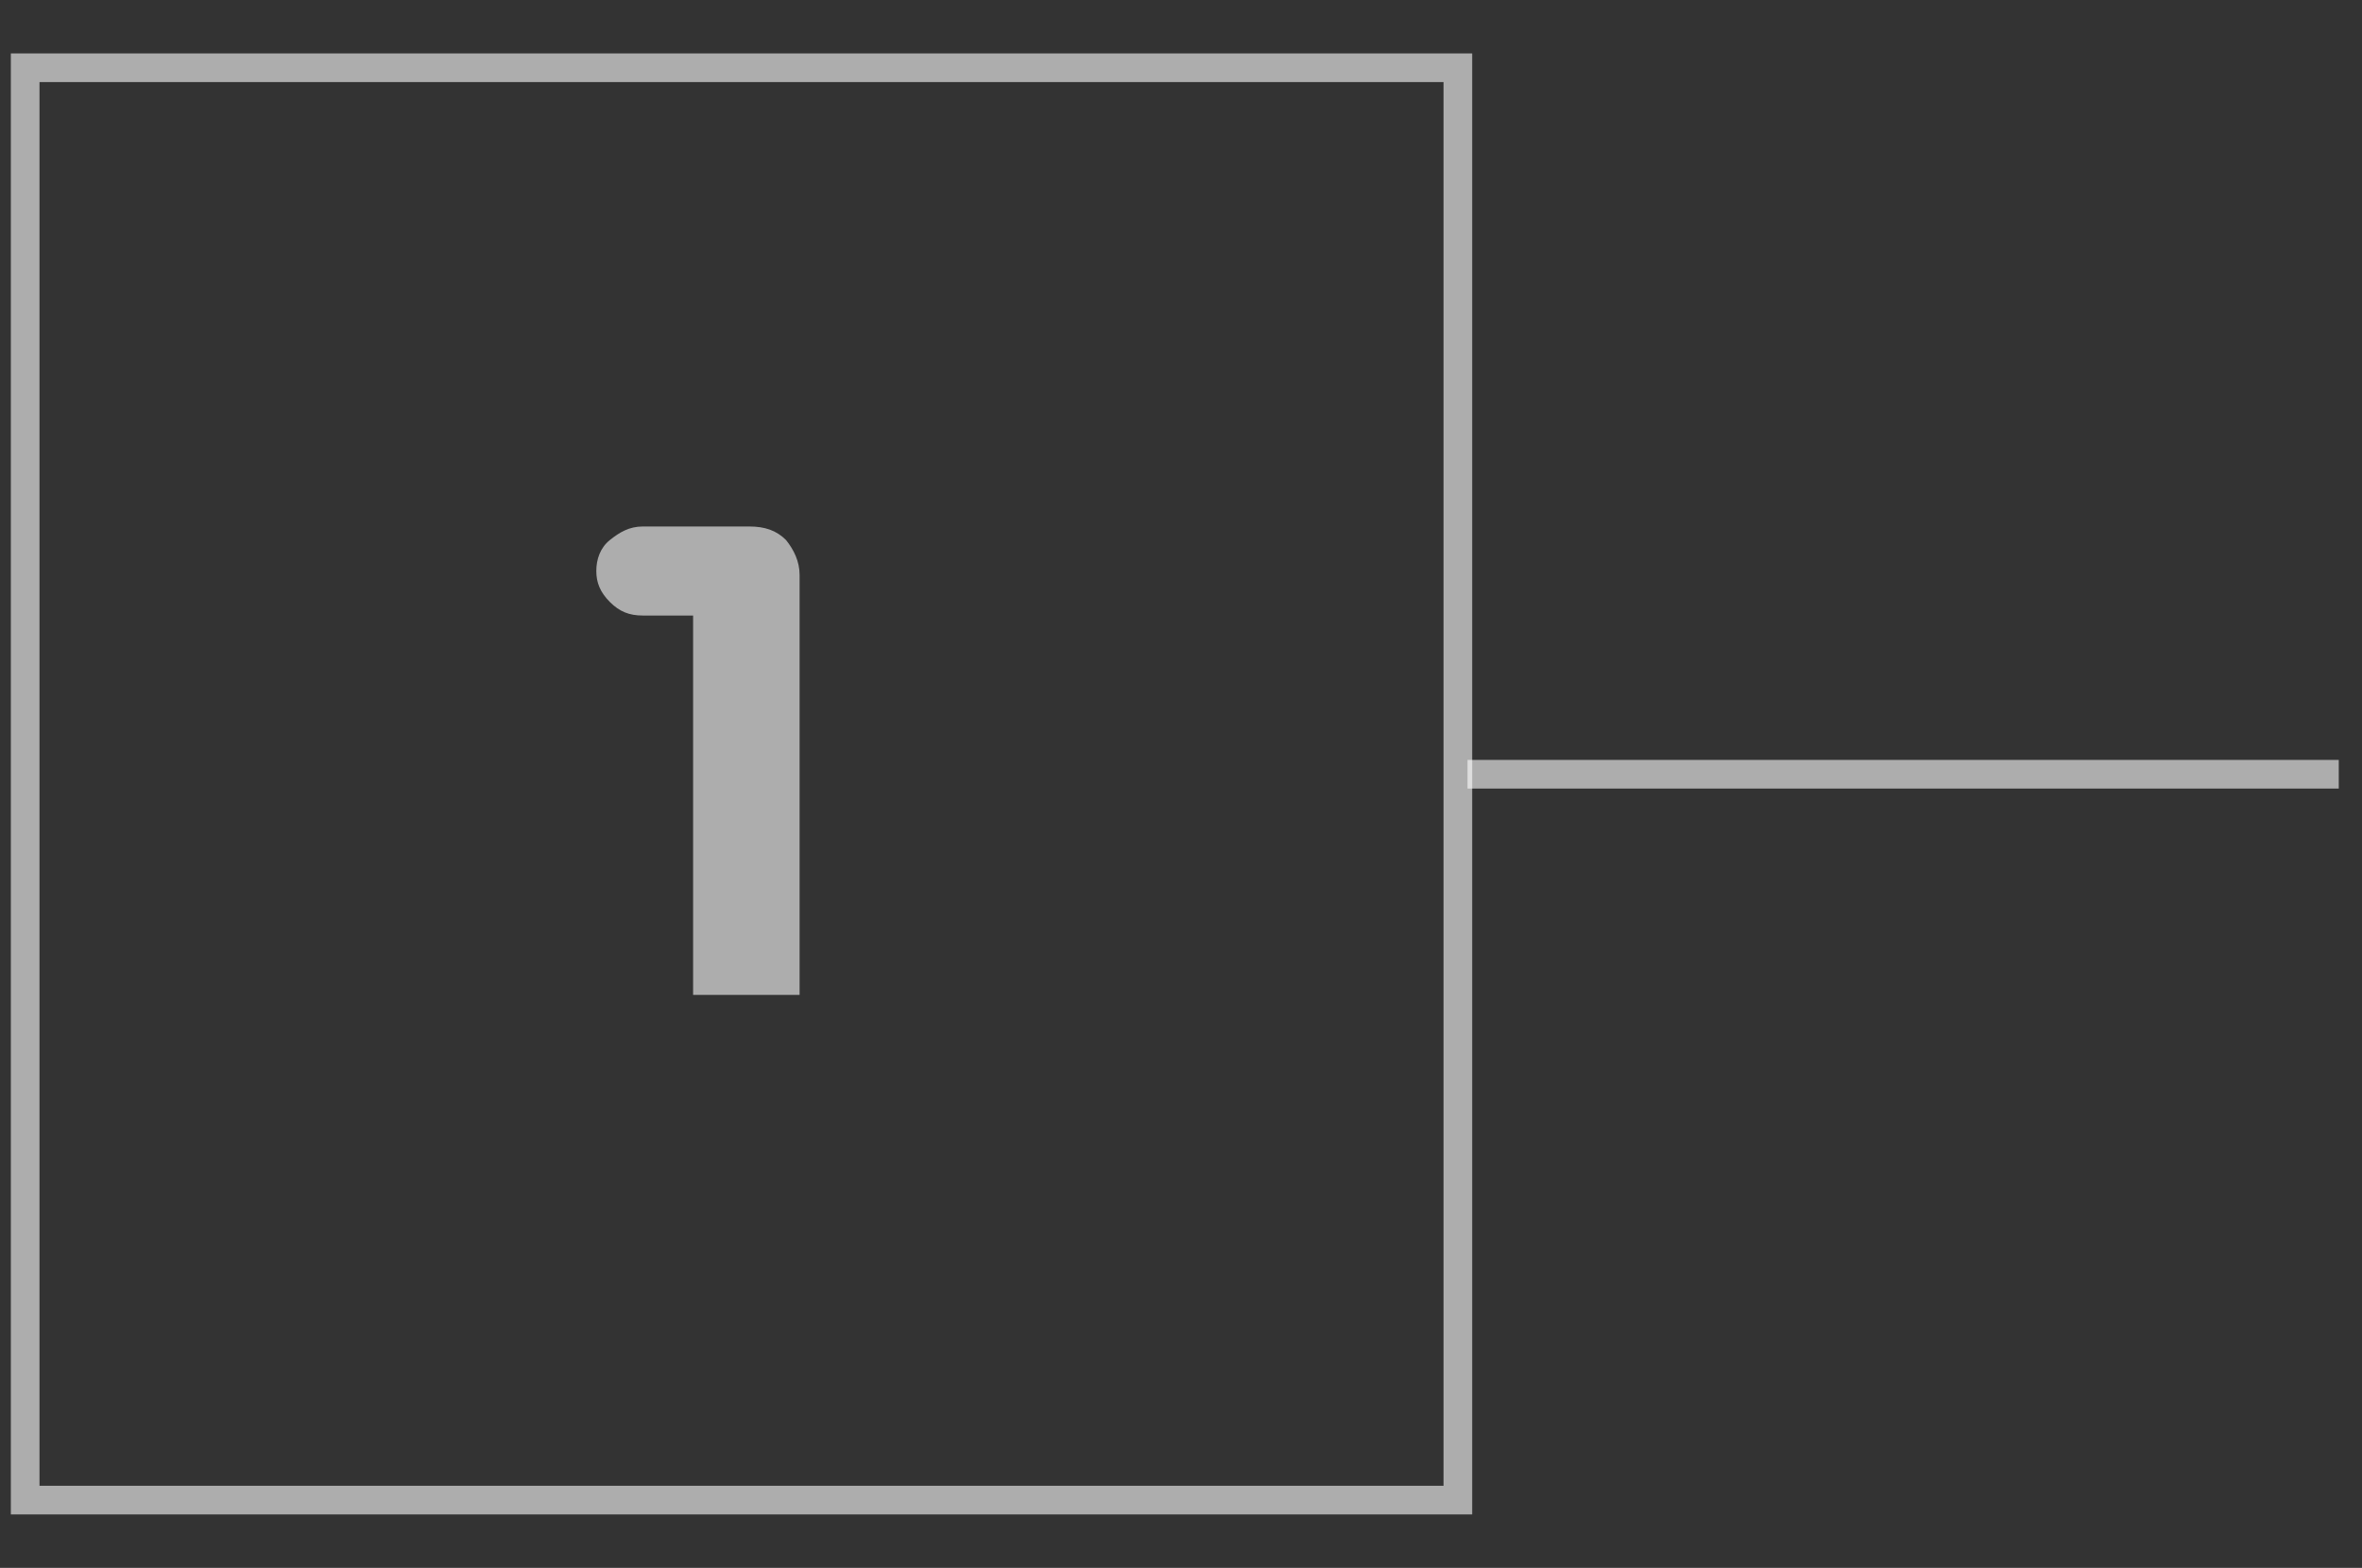 <?xml version="1.0" encoding="utf-8"?>
<!-- Generator: Adobe Illustrator 22.0.1, SVG Export Plug-In . SVG Version: 6.00 Build 0)  -->
<svg version="1.1" id="Layer_1" xmlns="http://www.w3.org/2000/svg" xmlns:xlink="http://www.w3.org/1999/xlink" x="0px" y="0px"
	 viewBox="0 0 122 81" style="enable-background:new 0 0 122 81;" xml:space="preserve">
<rect x="0" y="0" width="122" height="81" fill="#333333" stroke="none"/>
<style type="text/css">
	.st0{opacity:0.6;}
	.st1{enable-background:new    ;}
	.st2{fill:#FFFFFF;}
	.st3{fill:none;stroke:#FFFFFF;stroke-width:1.48;stroke-miterlimit:10;}
	.st4{opacity:0.6;fill:none;stroke:#FFFFFF;stroke-width:1.48;stroke-miterlimit:10;enable-background:new    ;}
</style>
<title>1</title>
<g class="st0">
	<g class="st1">
		<path class="st2" d="M35.8,51.4V31.8h-2.6c-0.7,0-1.2-0.2-1.7-0.7c-0.5-0.5-0.7-1-0.7-1.6c0-0.6,0.2-1.2,0.7-1.6
			c0.5-0.4,1-0.7,1.7-0.7h5.5c0.8,0,1.4,0.2,1.9,0.7c0.4,0.5,0.7,1.1,0.7,1.8v21.7H35.8z"/>
	</g>
	<rect x="1.3" y="3.5" class="st3" width="74" height="74"/>
</g>
<line class="st4" x1="75.8" y1="40" x2="120.8" y2="40"/>
</svg>
